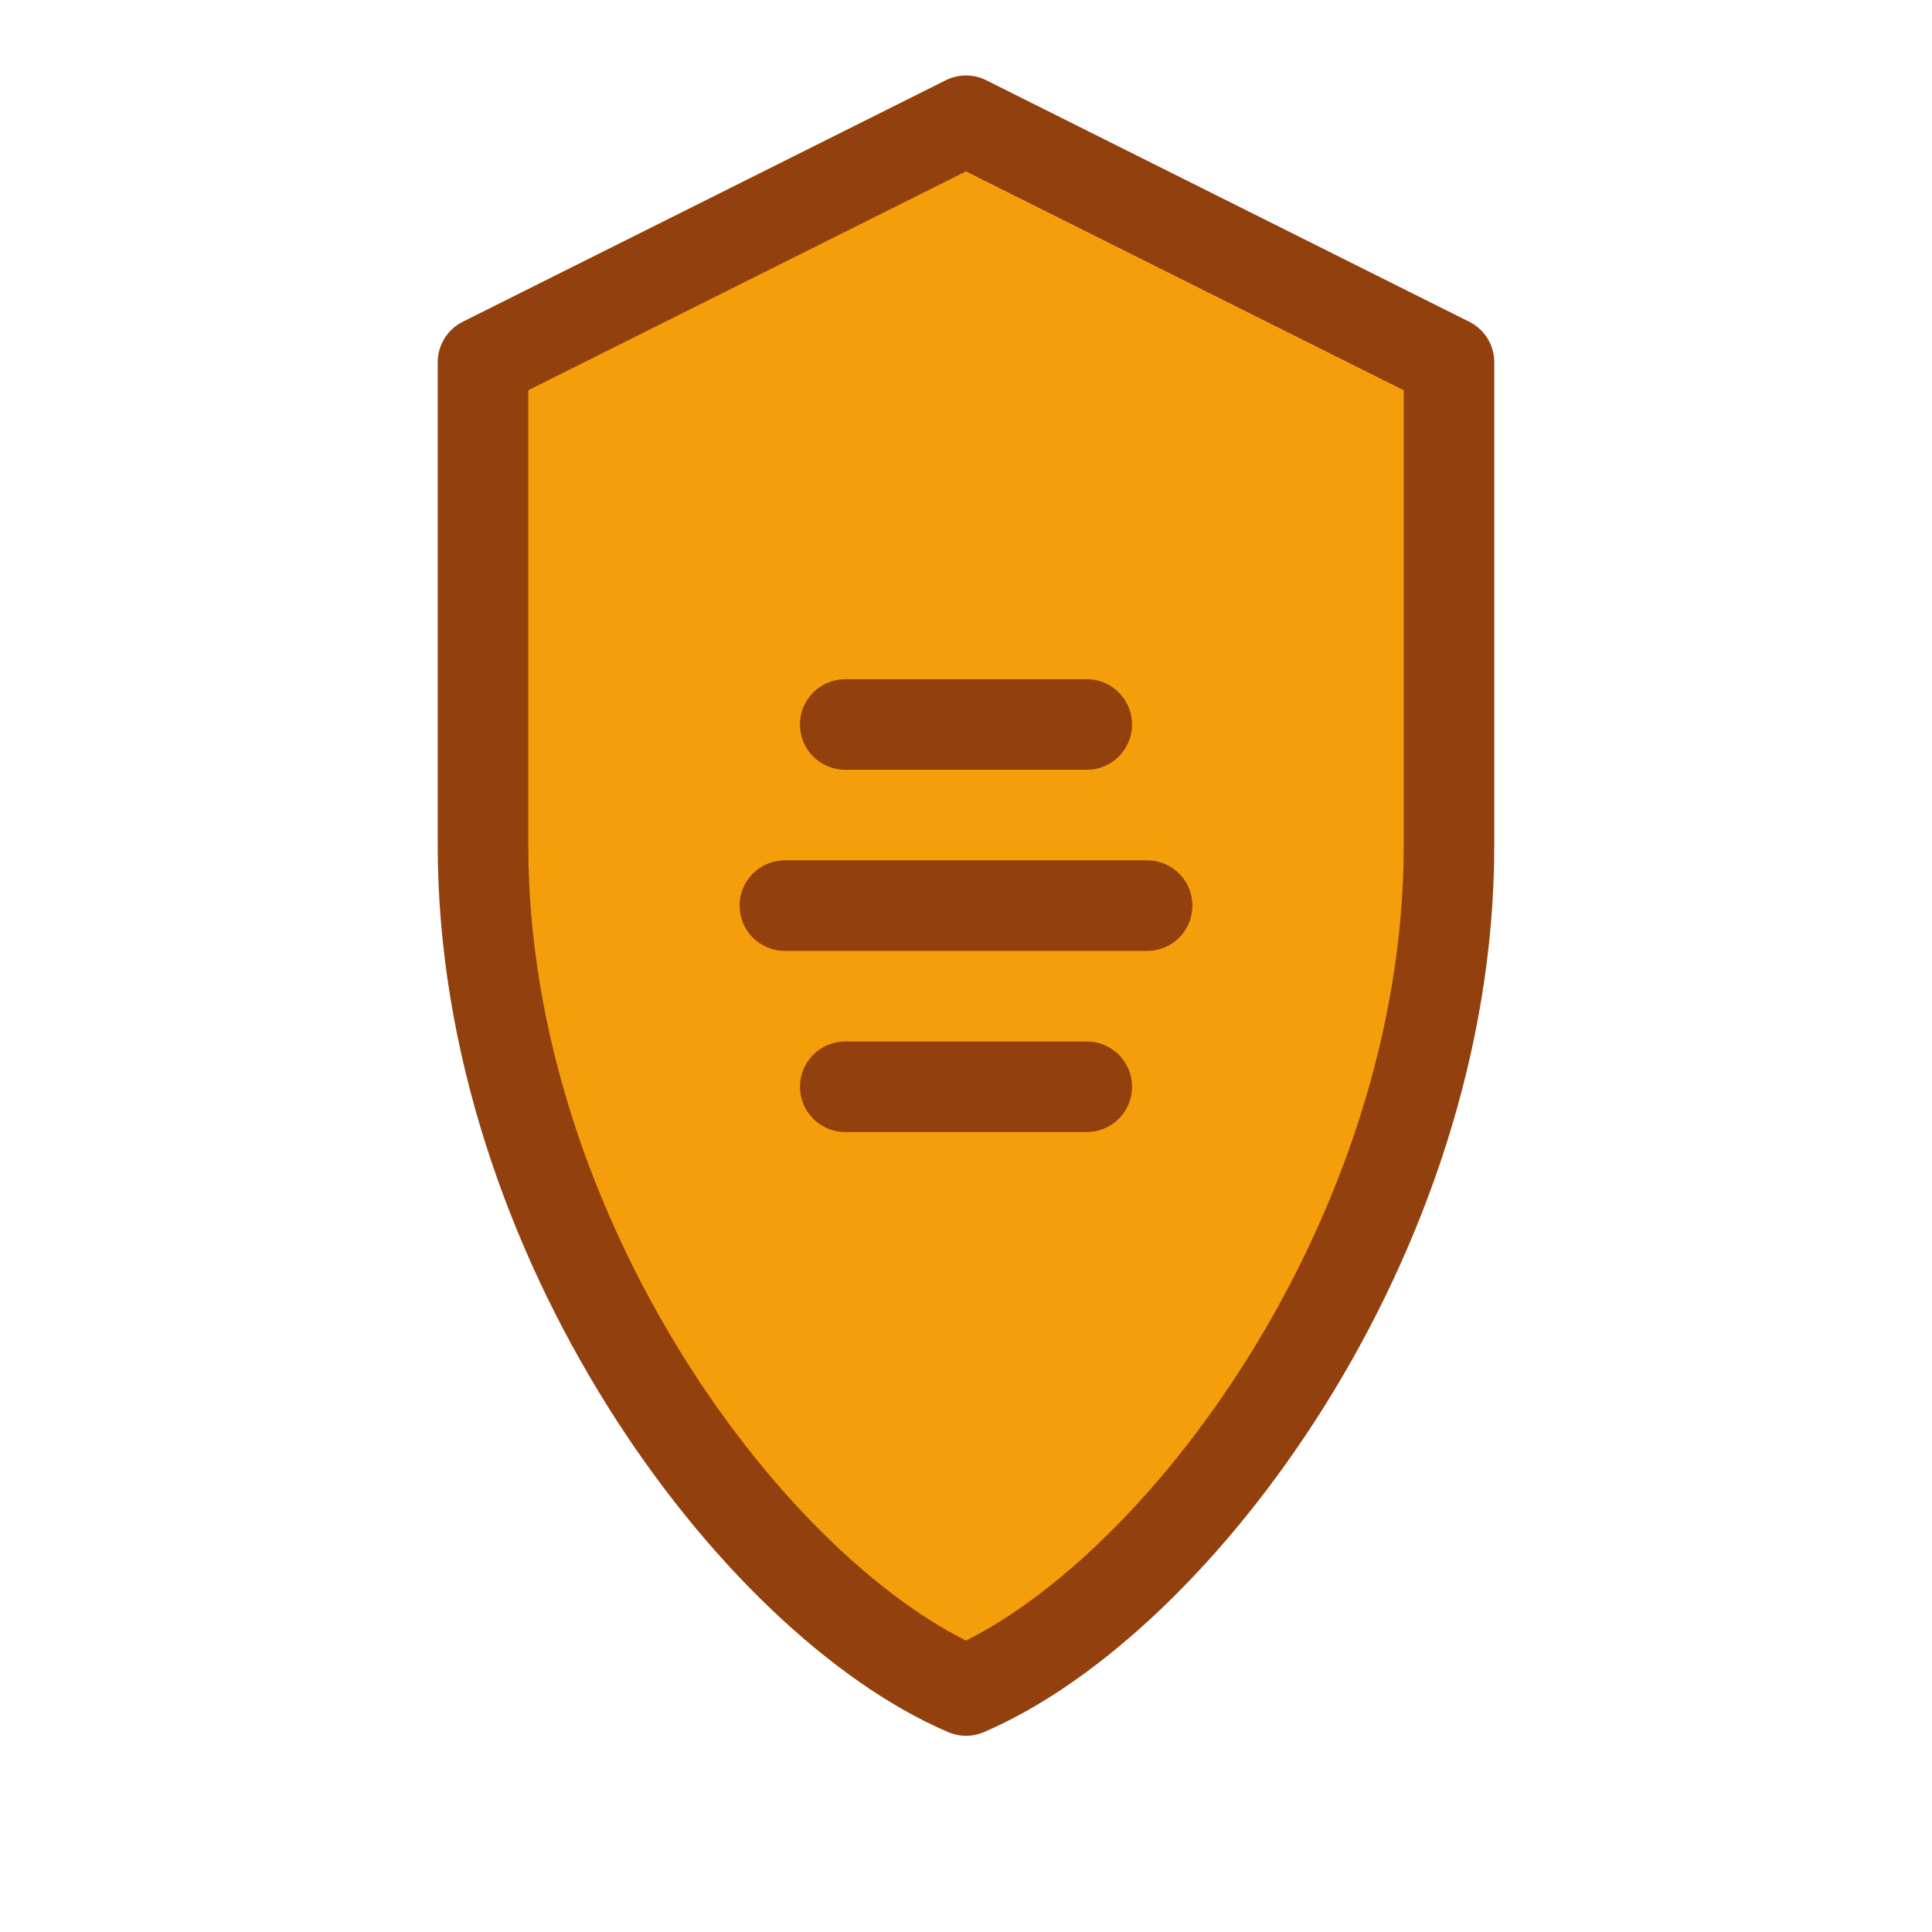 <svg width="32" height="32" viewBox="0 0 32 32" fill="none" xmlns="http://www.w3.org/2000/svg">
  <path d="M16 2L8 6V14C8 20.5 12.5 26.5 16 28C19.5 26.5 24 20.5 24 14V6L16 2Z" fill="#F59E0B"/>
  <path d="M16 2L8 6V14C8 20.5 12.5 26.5 16 28C19.5 26.5 24 20.5 24 14V6L16 2Z" stroke="#92400E" stroke-width="1.5" stroke-linecap="round" stroke-linejoin="round"/>
  <path d="M14 12H18M13 15H19M14 18H18" stroke="#92400E" stroke-width="1.5" stroke-linecap="round"/>
</svg>
